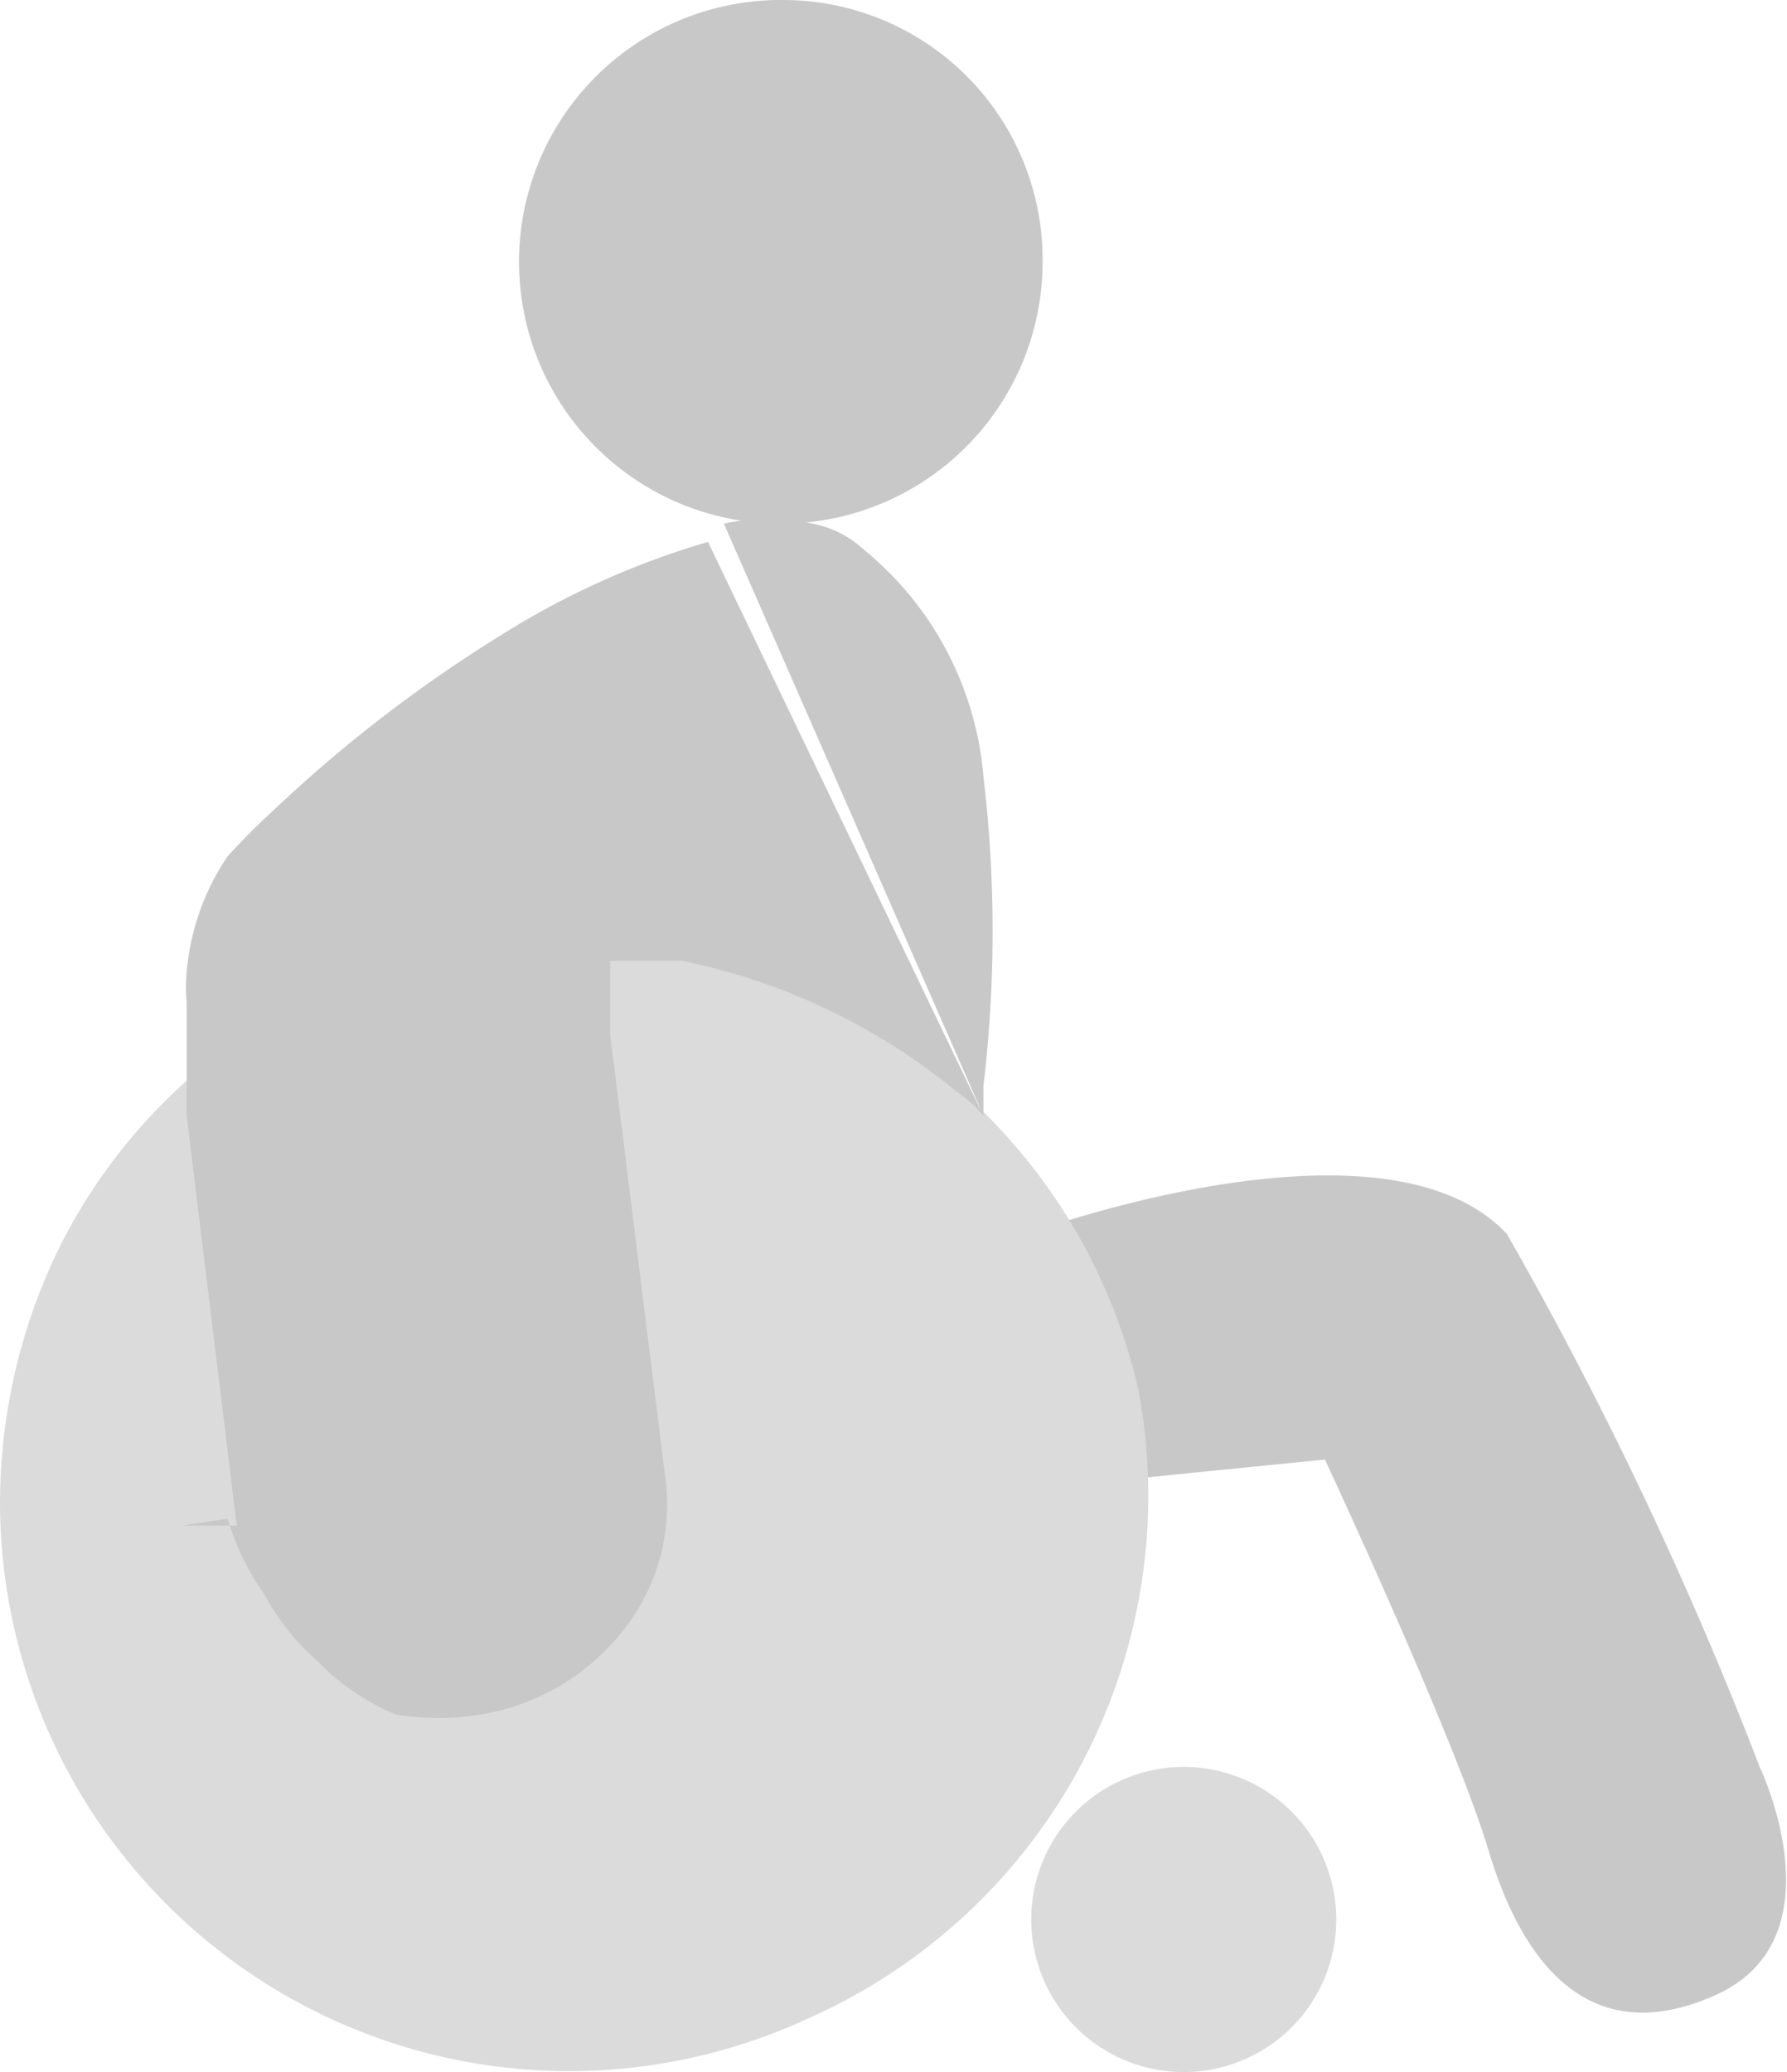 <svg xmlns="http://www.w3.org/2000/svg" viewBox="0 0 7.85 9.1"><defs><style>.cls-1{fill:#c9c8c8;}.cls-2{fill:#dbdbdb;}</style></defs><g id="Capa_2" data-name="Capa 2"><g id="Capa_1-2" data-name="Capa 1"><path class="cls-1" d="M4.51,5.42s1.57-.58,2.11,0A17.1,17.1,0,0,1,7.73,7.76s.36.75-.19,1-.85-.13-1-.63-.72-1.72-.72-1.72l-1,.1Z"/><path class="cls-2" d="M1,4.6a2.51,2.51,0,0,1,1.56-.5,2.56,2.56,0,0,1,1.54.59A2.5,2.5,0,0,1,5,6.1,2.51,2.51,0,0,1,3.56,8.86,2.5,2.5,0,0,1,0,6.6,2.56,2.56,0,0,1,.26,5.48,2.45,2.45,0,0,1,1,4.6"/><path class="cls-2" d="M5.87,8.43a.67.67,0,1,1-.66-.67A.67.67,0,0,1,5.87,8.43Z"/><path class="cls-1" d="M4.32,4.9a.52.52,0,0,0-.11-.1A2.79,2.79,0,0,0,3,4.22l-.32,0,0,.32.24,1.93a.89.89,0,0,1-.19.7,1,1,0,0,1-.62.36,1.14,1.14,0,0,1-.37,0A1,1,0,0,1,1.4,7.3,1.05,1.05,0,0,1,1.16,7,1.12,1.12,0,0,1,1,6.67L.8,6.7l.24,0L.82,4.9l0-.5h0v0a.66.66,0,0,1,0-.13A1.07,1.07,0,0,1,1,3.76H1l0,0s.1-.11.2-.2a6.16,6.16,0,0,1,1-.77h0a3.6,3.6,0,0,1,.91-.41M4.32,4.9c0-.05,0-.09,0-.13a5.75,5.75,0,0,0,0-1.36,1.44,1.44,0,0,0-.53-1h0a.45.45,0,0,0-.22-.11.9.9,0,0,0-.39,0"/><path class="cls-1" d="M4.58,1.14A1.15,1.15,0,1,1,3.44,0,1.14,1.14,0,0,1,4.58,1.14Z"/></g></g></svg>